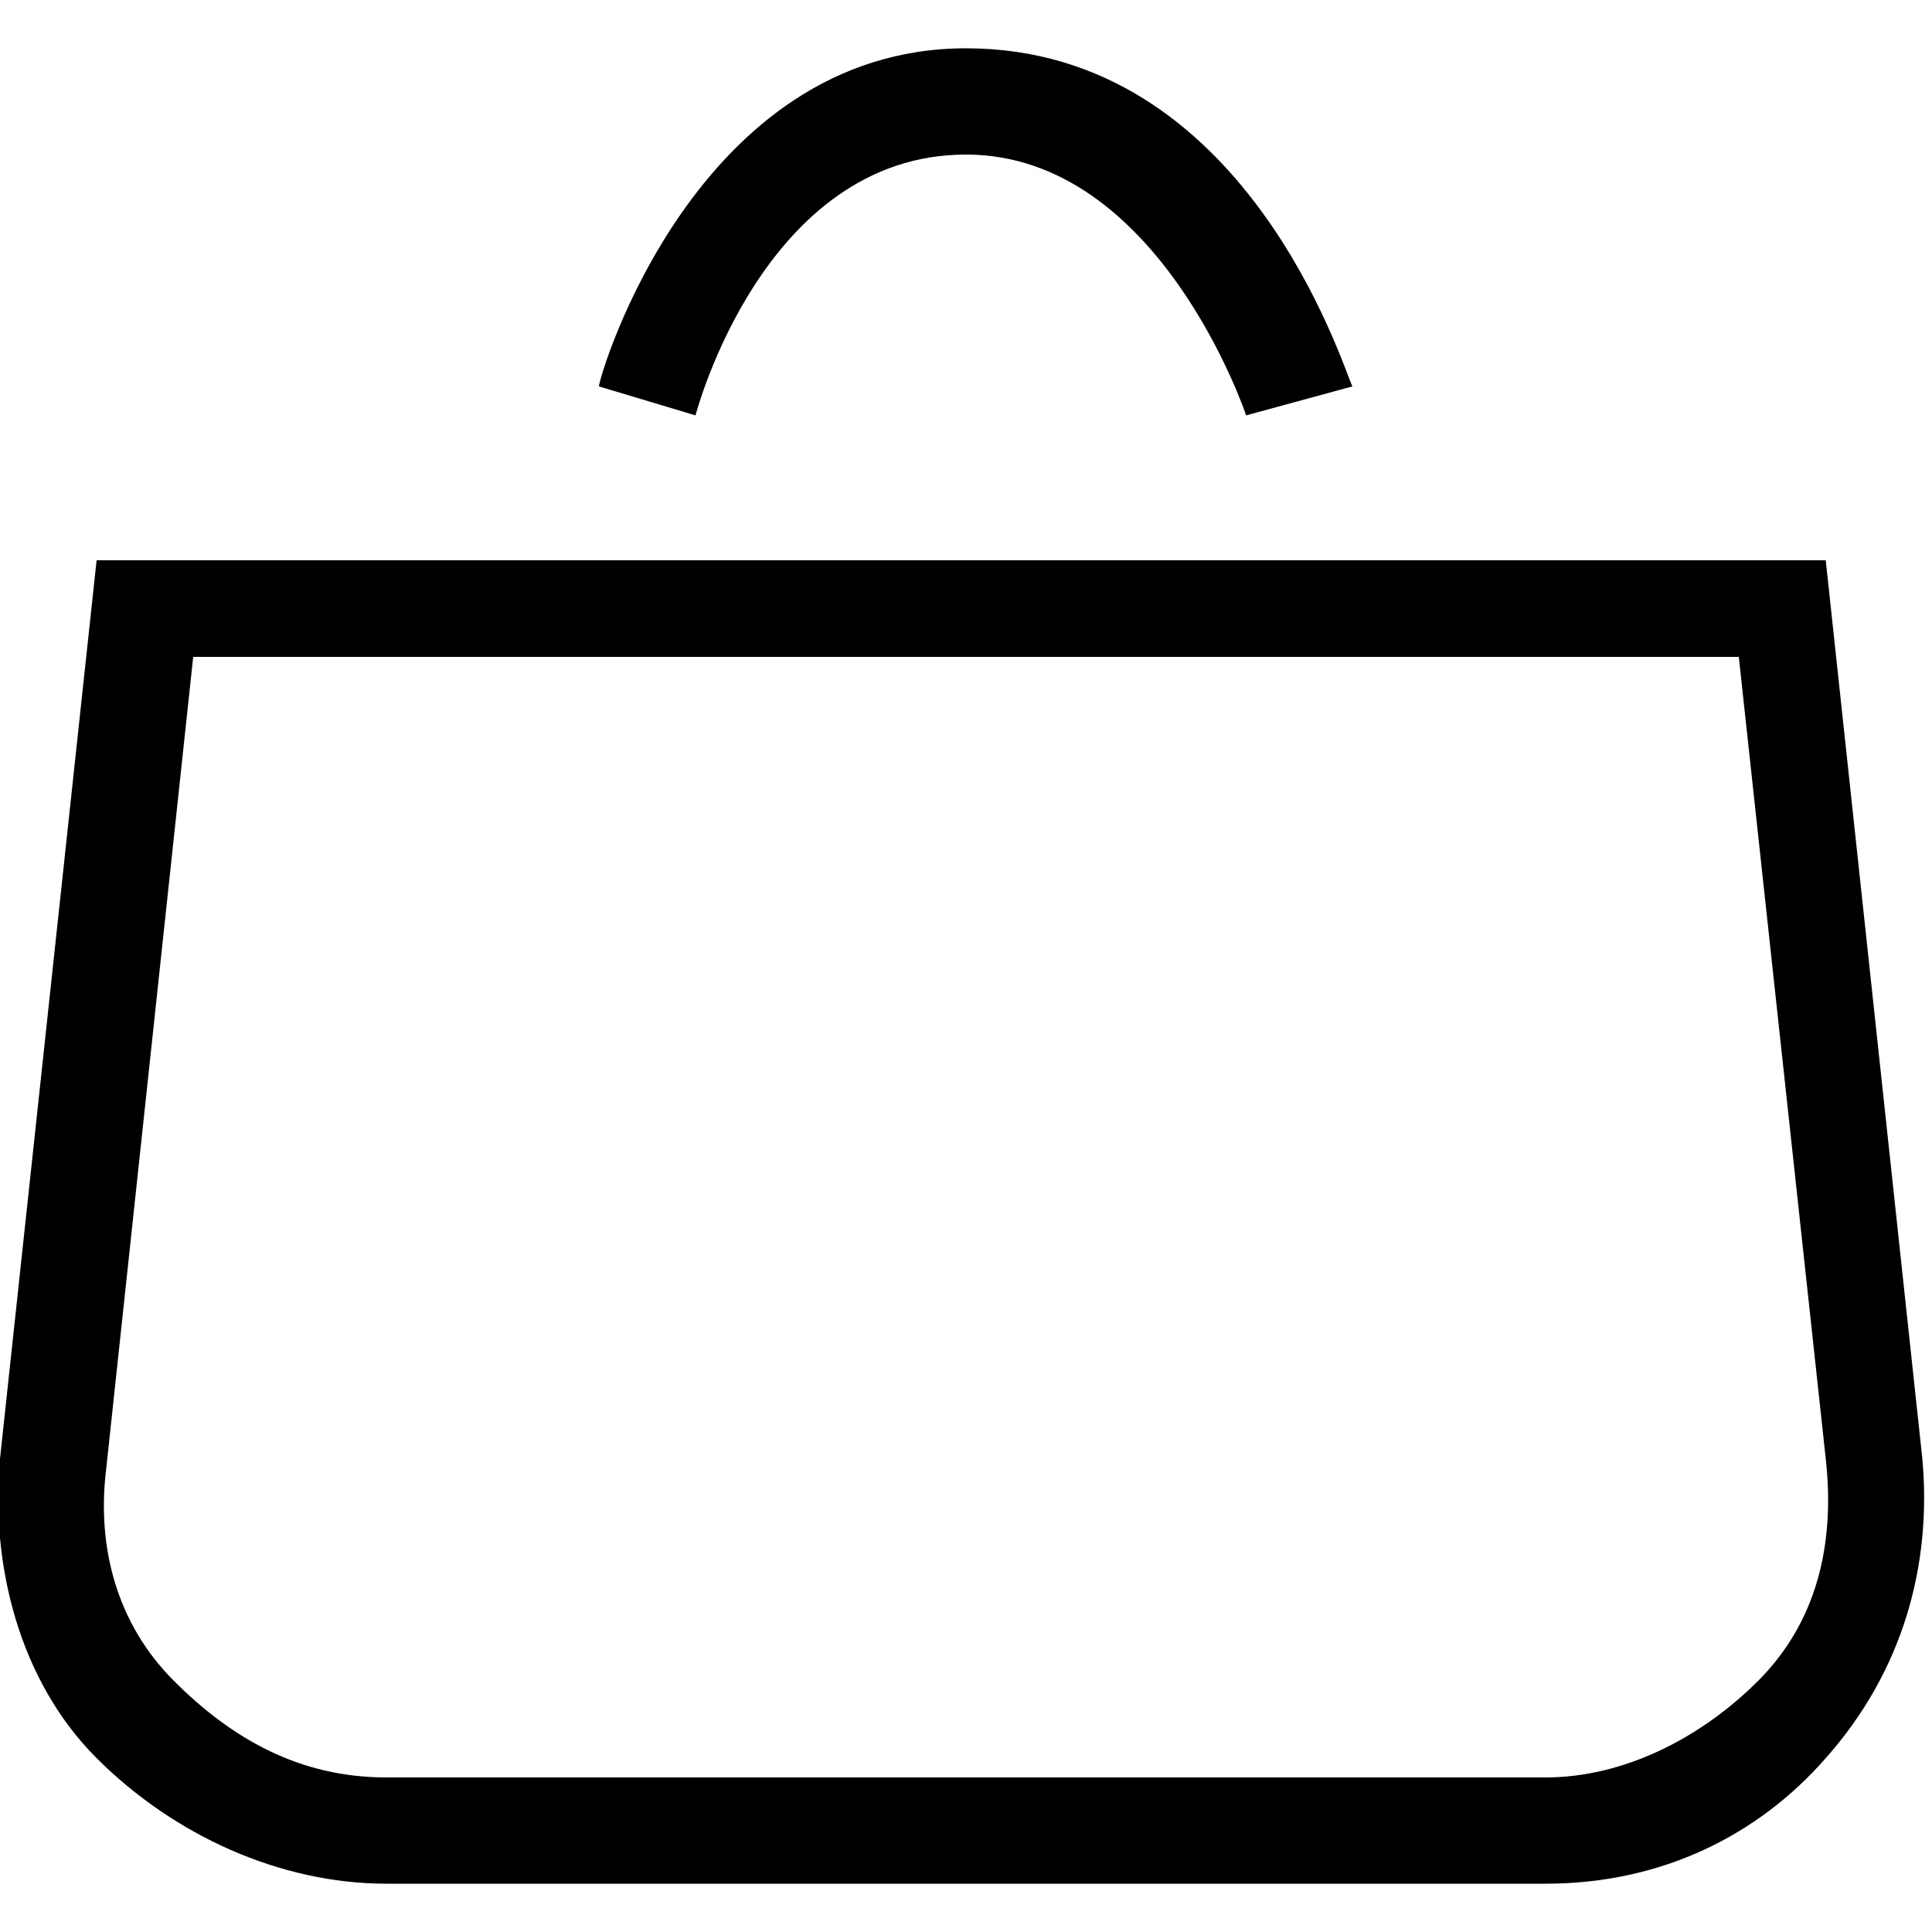 <?xml version="1.0" encoding="utf-8"?>
<!-- Generator: Adobe Illustrator 22.0.1, SVG Export Plug-In . SVG Version: 6.00 Build 0)  -->
<svg version="1.1" id="Layer_1" xmlns="http://www.w3.org/2000/svg" xmlns:xlink="http://www.w3.org/1999/xlink" x="0px" y="0px"
	 viewBox="0 0 20 20" style="enable-background:new 0 0 20 20;" xml:space="preserve">
<g>
	<g>
		<path d="M16,19.5H4c-1.1,0-2.2-0.5-3-1.3c-0.8-0.8-1.1-2-1-3.1l1-9.3h17.9l1,9.3c0.1,1.1-0.2,2.2-1,3.1C18.2,19,17.2,19.5,16,19.5
			z M2,6.8l-0.9,8.4C1,16,1.2,16.8,1.8,17.4s1.3,1,2.2,1H16c0.8,0,1.6-0.4,2.2-1c0.6-0.6,0.8-1.4,0.7-2.3L18,6.8H2z"/>
	</g>
	<g>
		<path d="M12.9,4.3c0,0-0.9-2.7-2.9-2.7c-2.1,0-2.8,2.7-2.8,2.7L6.2,4c0-0.1,1-3.5,3.8-3.5c2.9,0,3.9,3.3,4,3.5L12.9,4.3z"/>
	</g>
</g>
</svg>
